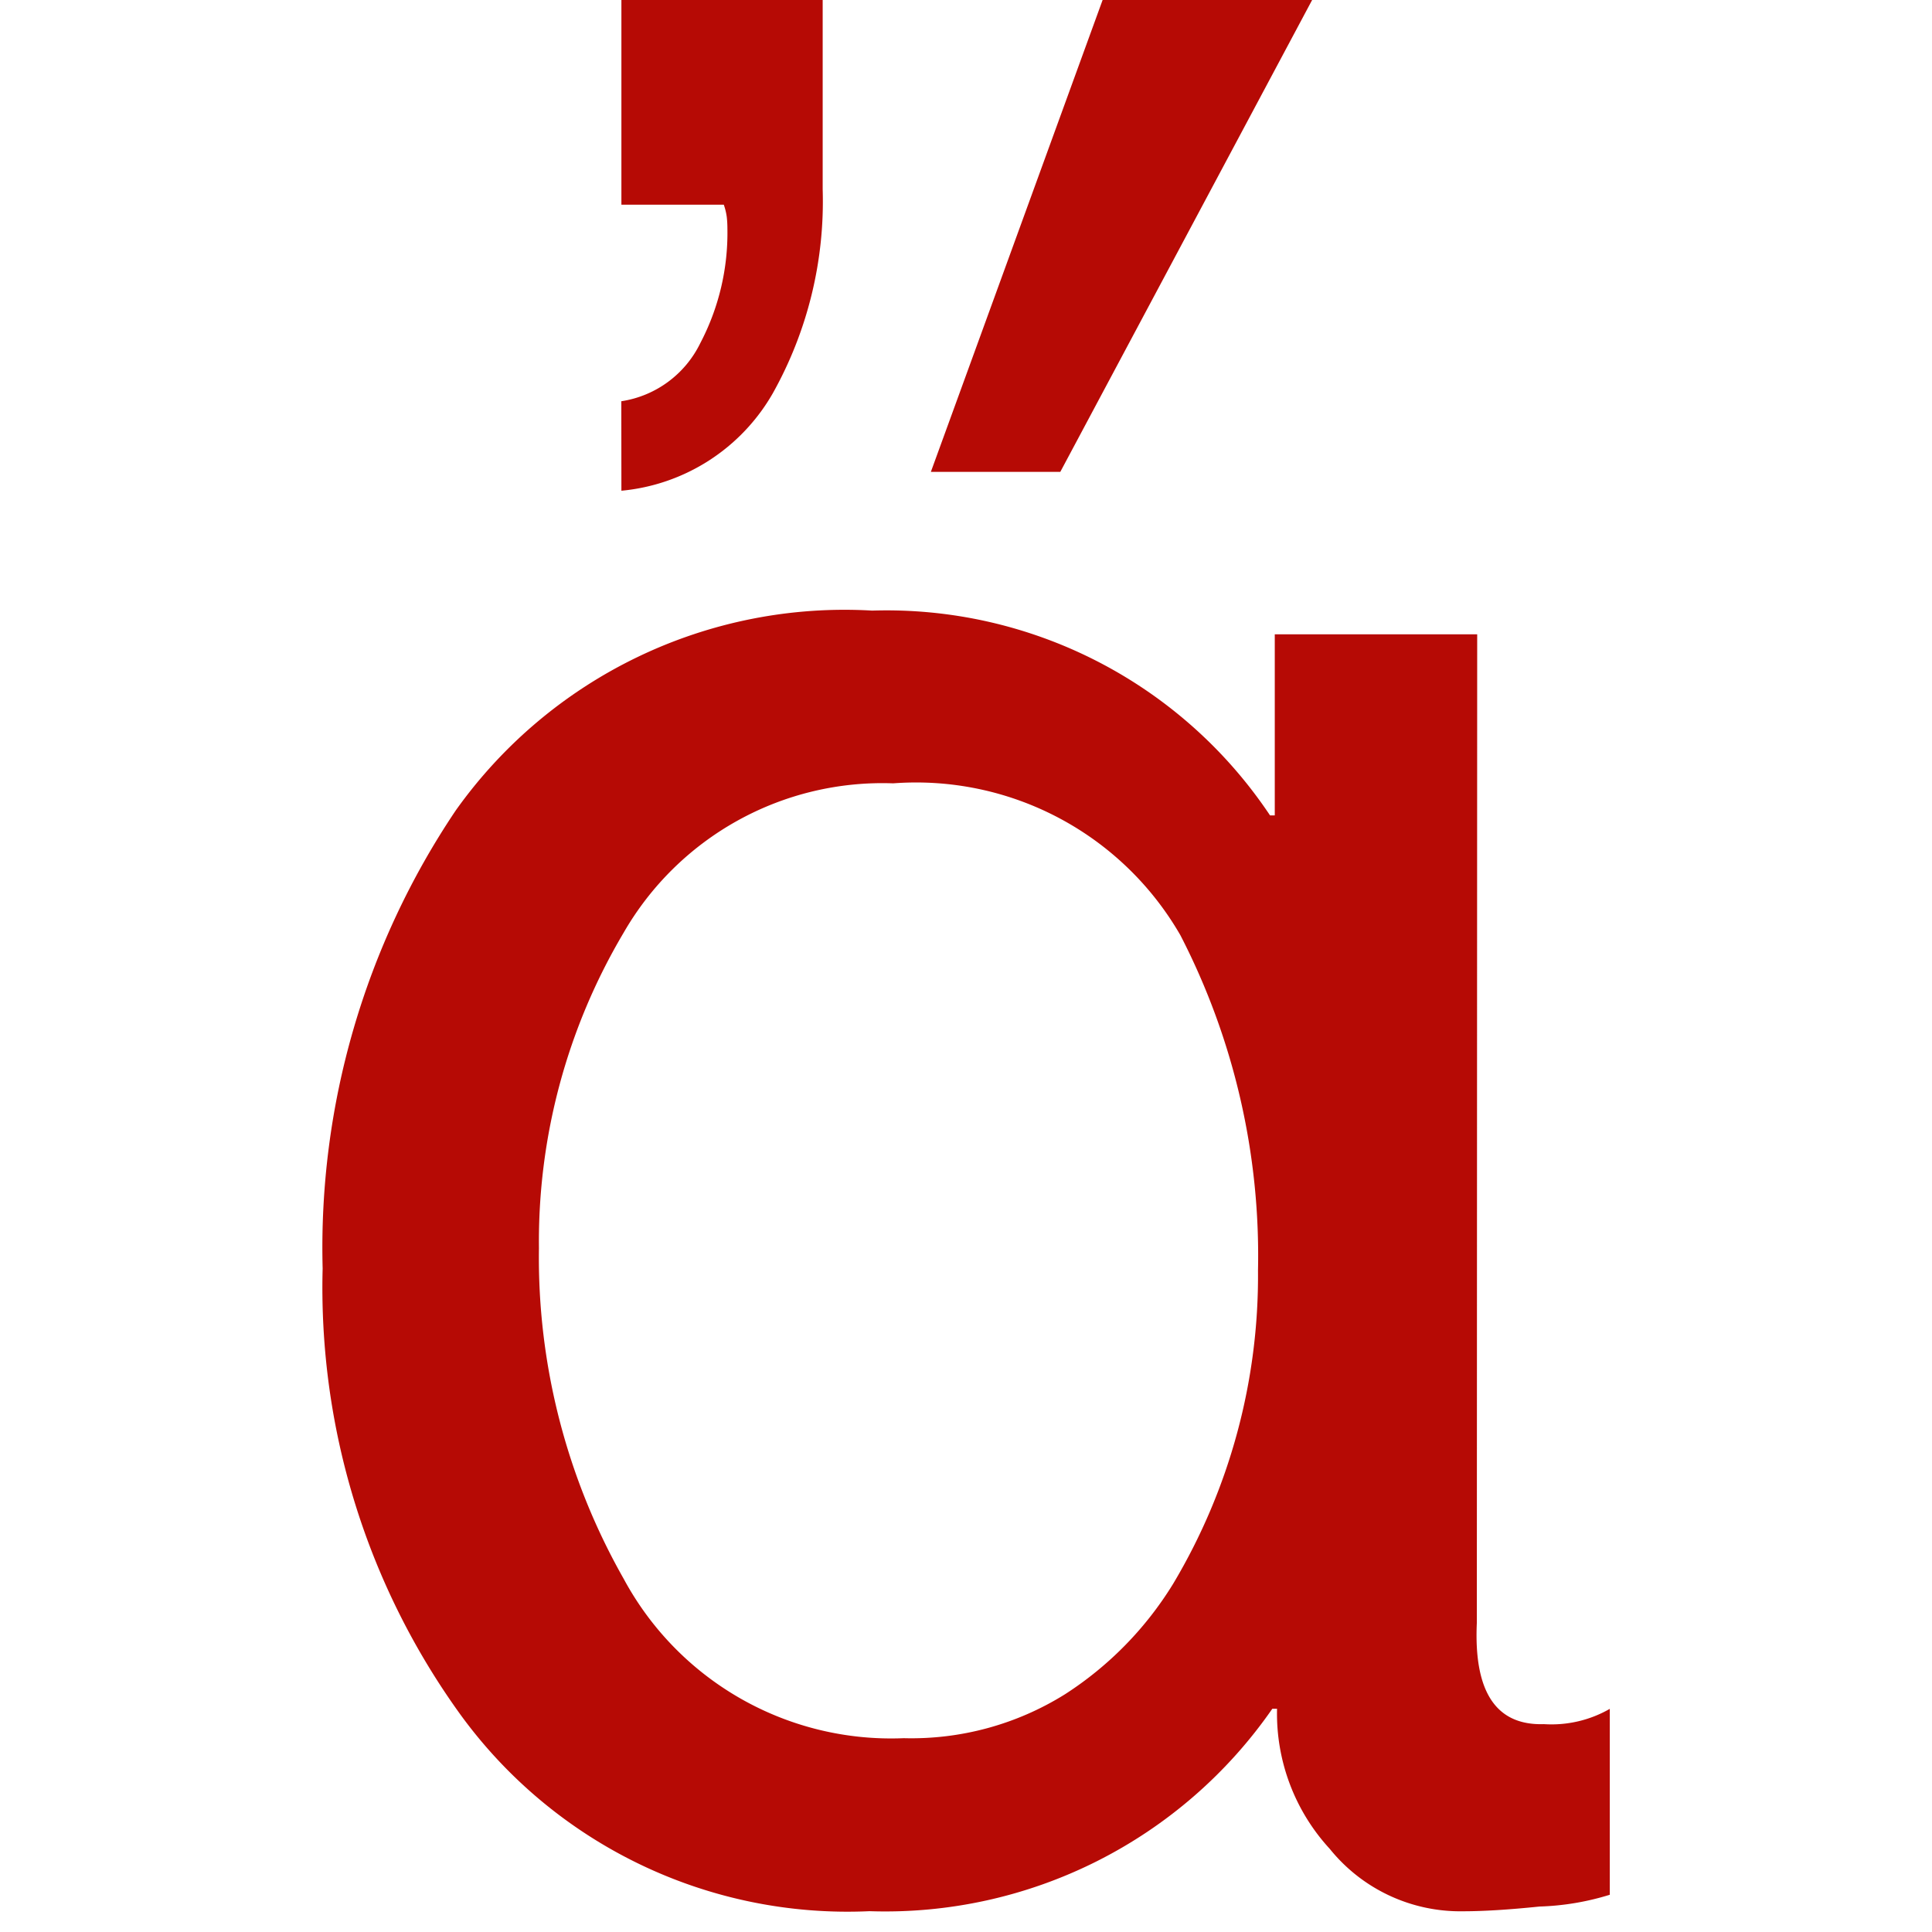 <?xml version="1.0" encoding="UTF-8"?>
<svg xmlns="http://www.w3.org/2000/svg" width="22" height="22" viewBox="0 0 22 22">
  <g id="greek-alphabet-icon" transform="translate(4920 2376)">
    <rect id="Rectangle_482" data-name="Rectangle 482" width="22" height="22" rx="4" transform="translate(-4920 -2376)" fill="#e6e6e6" opacity="0"></rect>
    <path id="Path_8074" data-name="Path 8074" d="M-6.725-41.043q-.054,1.179.764,1.153a1.331,1.331,0,0,0,.75-.174v2.117a3,3,0,0,1-.8.134q-.523.054-.871.054A1.909,1.909,0,0,1-8.4-38.47,2.273,2.273,0,0,1-9-40.065h-.054A5.362,5.362,0,0,1-13.64-37.76,5.45,5.45,0,0,1-18.3-40a8.3,8.3,0,0,1-1.568-5.079,8.921,8.921,0,0,1,1.514-5.213,5.431,5.431,0,0,1,4.744-2.278,5.25,5.25,0,0,1,4.53,2.332h.054V-52.3h2.305Zm-6.526,1.313a3.3,3.3,0,0,0,1.836-.5,3.958,3.958,0,0,0,1.233-1.26,6.842,6.842,0,0,0,.965-3.565,7.956,7.956,0,0,0-.884-3.819,3.473,3.473,0,0,0-3.27-1.729,3.4,3.4,0,0,0-3.069,1.7,6.891,6.891,0,0,0-.965,3.592,7.407,7.407,0,0,0,.965,3.766A3.458,3.458,0,0,0-13.252-39.73Zm-3.216-15.224a1.2,1.2,0,0,0,.9-.663,2.7,2.7,0,0,0,.308-1.307,1.154,1.154,0,0,0-.007-.127.7.7,0,0,0-.034-.141h-1.166v-2.332h2.292v2.158a4.474,4.474,0,0,1-.57,2.325,2.224,2.224,0,0,1-1.722,1.106Zm5.481-4.57H-8.6l-2.868,5.374h-1.474Z" transform="translate(-4896.458 -2316.477)" fill="#b60a05"></path>
  </g>
</svg>
